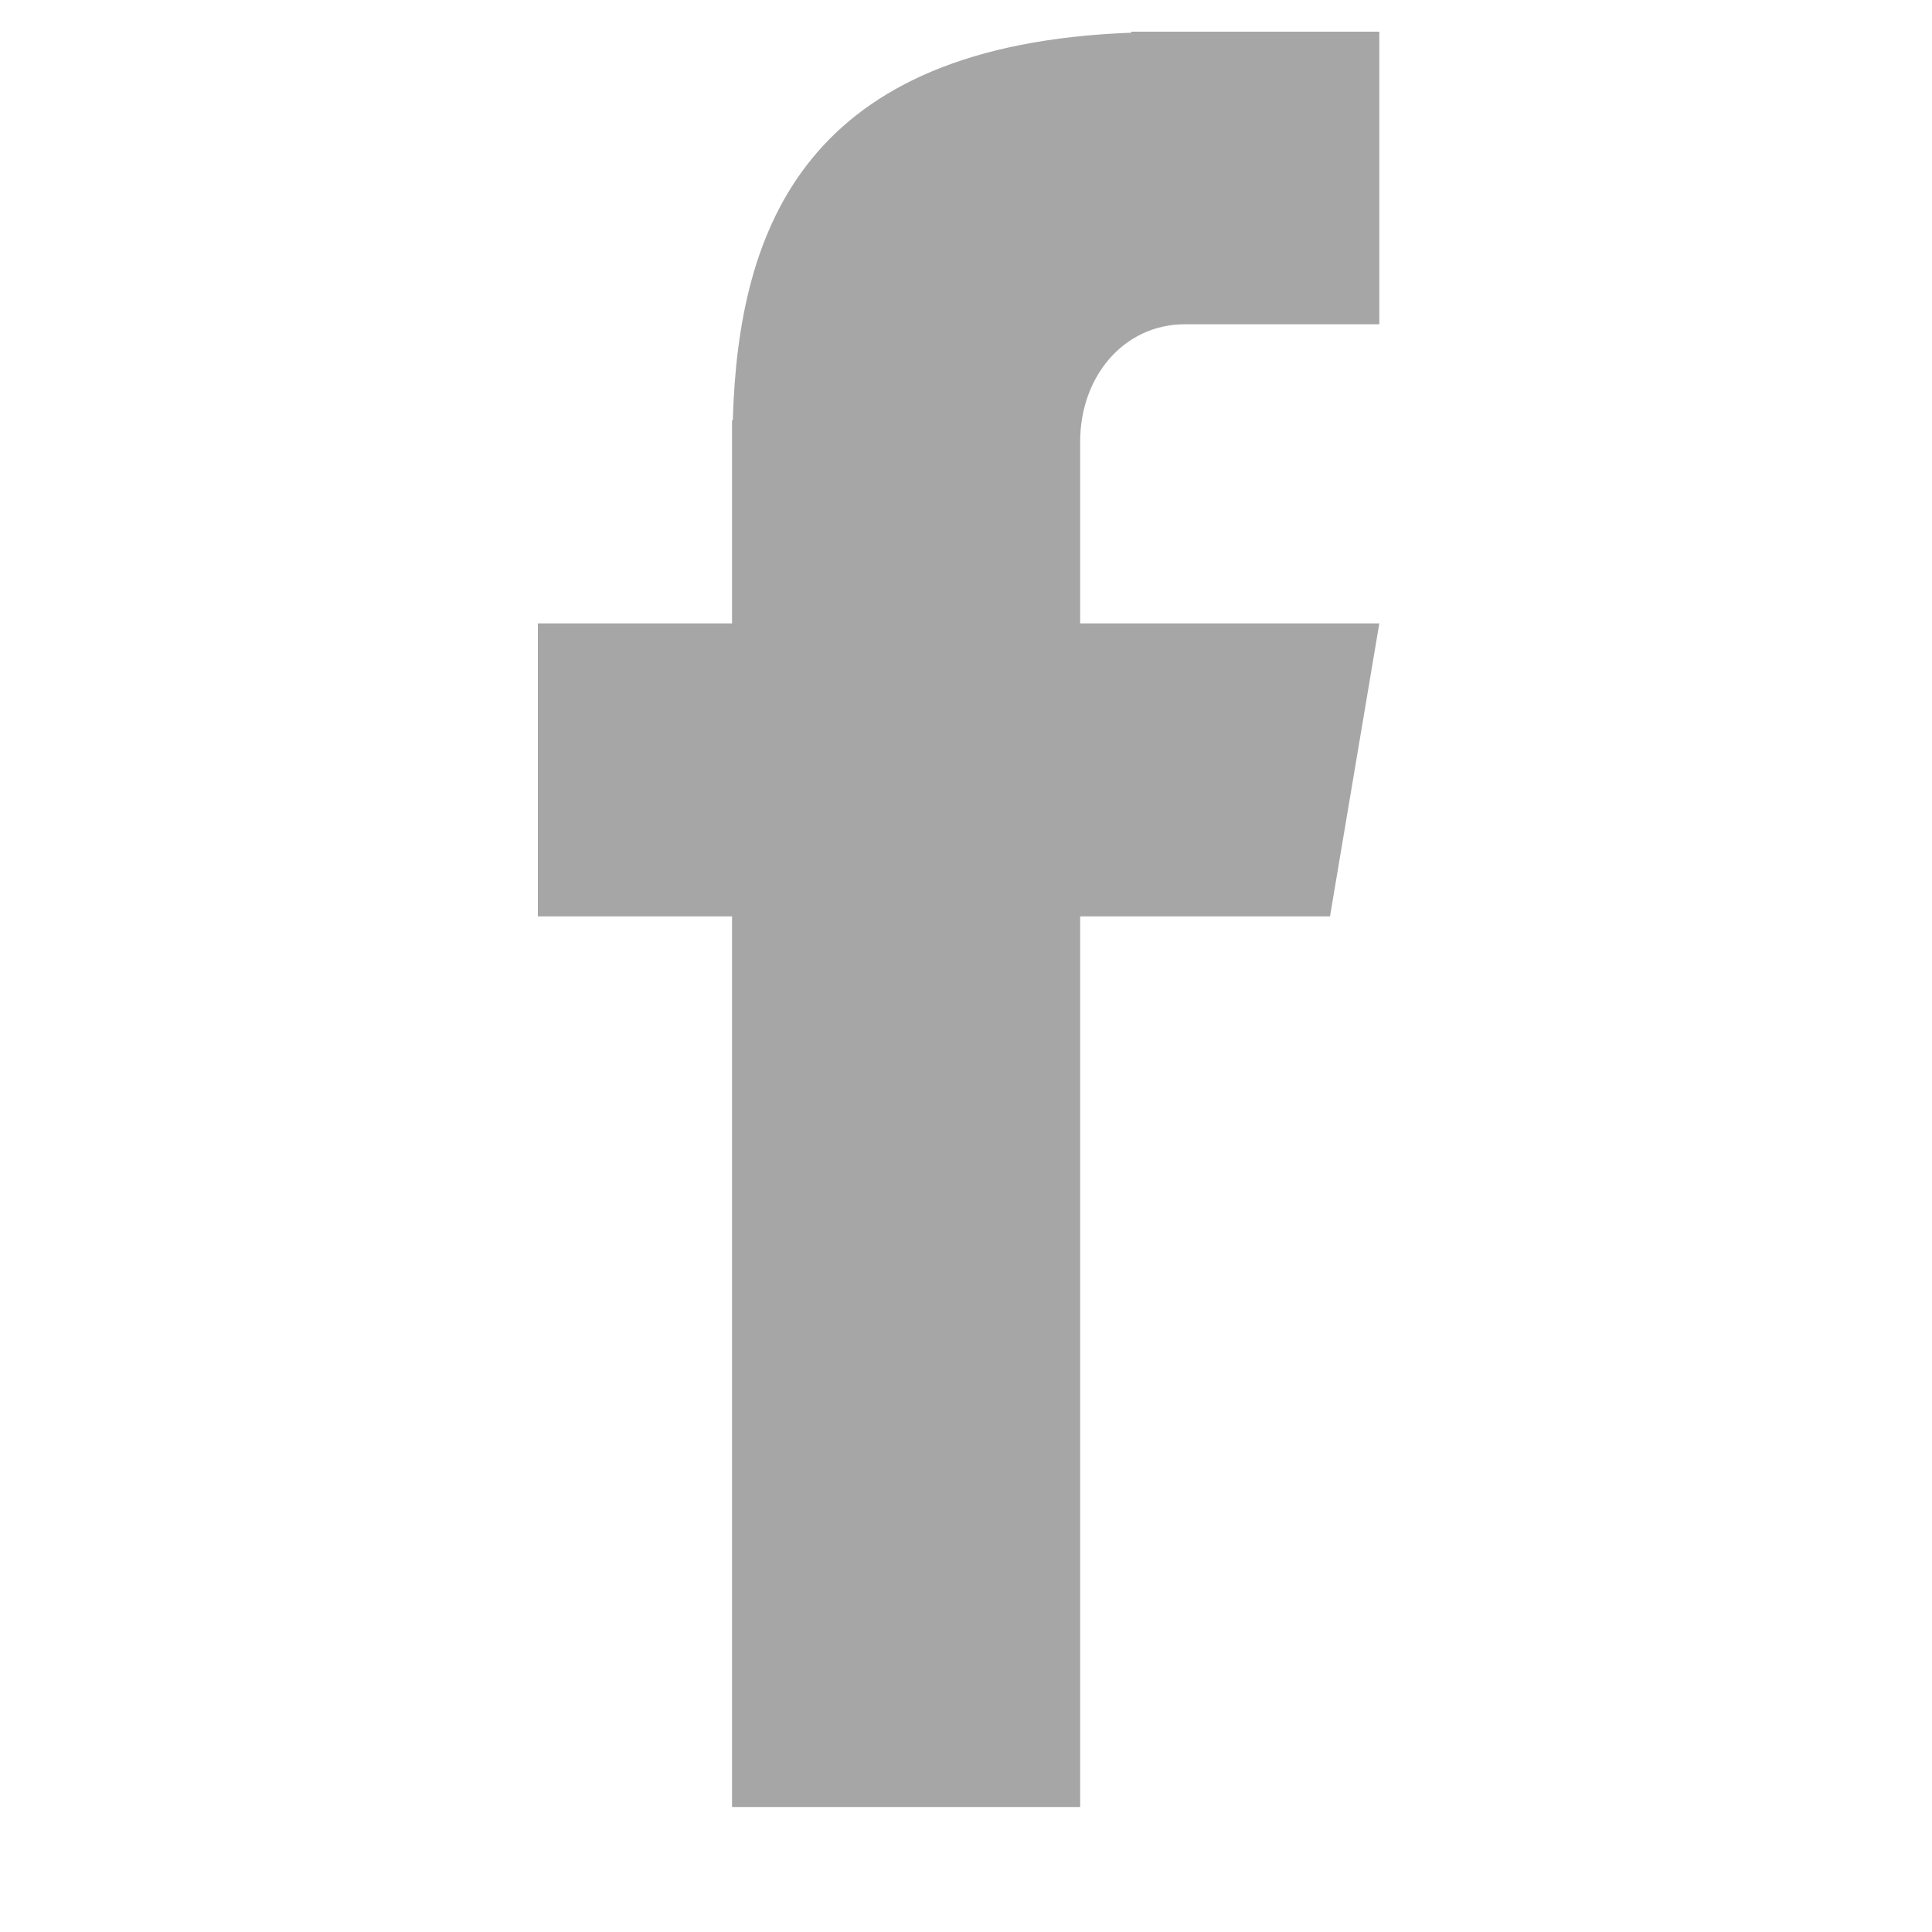 <svg xmlns="http://www.w3.org/2000/svg" xmlns:xlink="http://www.w3.org/1999/xlink" width="40" zoomAndPan="magnify" viewBox="0 0 30 30" height="40" preserveAspectRatio="xMidYMid meet" version="1.2"><defs><clipPath id="5b1585b26c"><path d="M 8.352 0.445 L 21.418 0.445 L 21.418 28.754 L 8.352 28.754 Z M 8.352 0.445 "/></clipPath></defs><g id="a048fc123e"><g clip-rule="nonzero" clip-path="url(#5b1585b26c)"><path style=" stroke:none;fill-rule:nonzero;fill:#a6a6a6;fill-opacity:1;" d="M 18.402 5.035 L 21.418 5.035 L 21.418 0.492 L 17.566 0.492 L 17.566 0.508 C 12.508 0.695 11.465 3.527 11.379 6.527 L 11.367 6.527 L 11.367 9.68 L 8.352 9.68 L 8.352 14.23 L 11.367 14.23 L 11.367 28.059 L 16.773 28.059 L 16.773 14.23 L 20.652 14.23 L 21.418 9.68 L 16.773 9.68 L 16.773 6.855 C 16.773 5.852 17.445 5.035 18.402 5.035 Z M 18.402 5.035 "/></g></g></svg>